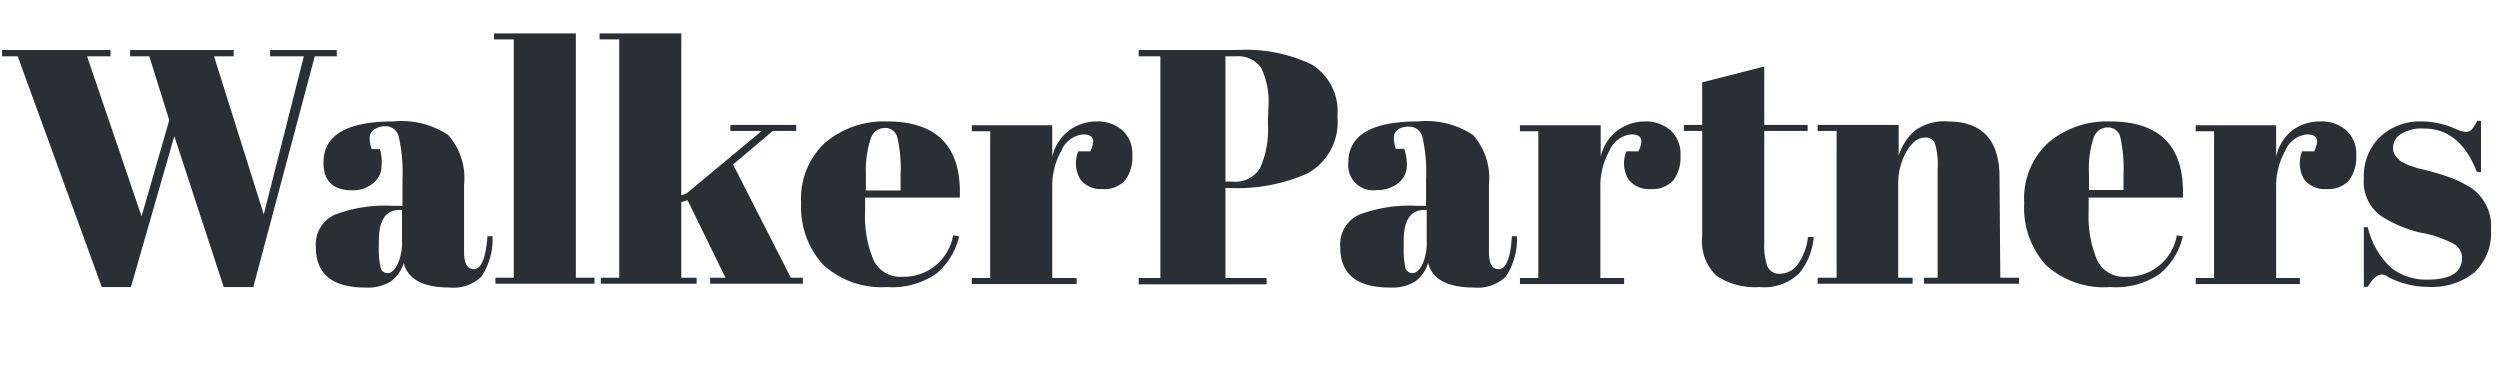 <svg id="Layer_1" data-name="Layer 1" xmlns="http://www.w3.org/2000/svg" viewBox="0 0 157.9 24.1"><defs><style>.cls-1{fill:#2a2f35;}</style></defs><polygon class="cls-1" points="21.27 3.16 17.06 3.16 17.06 3.56 19.19 3.56 16.66 13.54 13.52 3.56 14.76 3.56 14.76 3.16 8.22 3.16 8.22 3.56 9.43 3.56 10.69 7.59 8.94 13.66 5.5 3.56 6.98 3.56 6.98 3.16 0.13 3.16 0.13 3.56 1.12 3.56 6.43 18.13 8.27 18.13 11.01 8.6 14.13 18.13 16 18.13 19.88 3.56 21.27 3.56 21.27 3.16"/><path class="cls-1" d="M29.92,17c-.41,0-.61-.37-.61-1.1V11.66a4.08,4.08,0,0,0-1-3.13,5.3,5.3,0,0,0-3.47-.86q-4.41,0-4.41,2.6c0,1.17.61,1.75,1.82,1.75a2,2,0,0,0,1.32-.45,1.38,1.38,0,0,0,.53-1.08A3.12,3.12,0,0,0,24,9.42h-.52a1.93,1.93,0,0,1-.13-.7.63.63,0,0,1,.3-.55,1.29,1.29,0,0,1,.69-.2.85.85,0,0,1,.85.69,10.16,10.16,0,0,1,.23,2.68V13h-.62a8.88,8.88,0,0,0-3.65.56,2.05,2.05,0,0,0-1.2,2.05q0,2.55,3.12,2.55a2.78,2.78,0,0,0,1.61-.38,2.25,2.25,0,0,0,.82-1.18q.38,1.56,2.91,1.56a2.55,2.55,0,0,0,2-.69,4.29,4.29,0,0,0,.7-2.55l-.32,0C30.68,16.31,30.4,17,29.92,17Zm-4.53-1.77a3.19,3.19,0,0,1-.29,1.48c-.19.36-.39.54-.61.54a.43.43,0,0,1-.44-.32,5,5,0,0,1-.12-1.41v-.34c0-1.28.44-1.92,1.31-1.92h.15Z"/><polygon class="cls-1" points="36.37 2.11 31.2 2.11 31.2 2.49 32.45 2.49 32.45 17.54 31.29 17.54 31.29 17.92 37.55 17.92 37.55 17.54 36.37 17.54 36.37 2.11"/><polygon class="cls-1" points="46.3 10.39 48.81 8.27 50.29 8.27 50.29 7.89 46.13 7.89 46.13 8.27 48.11 8.27 43.37 12.21 43.03 12.34 43.03 2.11 37.87 2.11 37.87 2.49 39.11 2.49 39.11 17.54 37.95 17.54 37.95 17.92 44 17.92 44 17.54 43.03 17.54 43.03 12.76 43.43 12.65 45.82 17.54 44.85 17.54 44.85 17.92 50.71 17.92 50.71 17.54 49.95 17.54 46.3 10.39"/><path class="cls-1" d="M60.62,12.48c.12-3.2-1.41-4.81-4.6-4.81A5.75,5.75,0,0,0,52.13,9a4.8,4.8,0,0,0-1.53,3.83A5.38,5.38,0,0,0,52,16.73,5.43,5.43,0,0,0,56,18.13a4.91,4.91,0,0,0,3.13-.84,4.35,4.35,0,0,0,1.45-2.36l-.38-.07A3.16,3.16,0,0,1,57,17.48a1.87,1.87,0,0,1-1.83-1.06,7.21,7.21,0,0,1-.53-3.12v-.82ZM54.69,11A6.4,6.4,0,0,1,55,8.74a.93.93,0,0,1,.88-.66.78.78,0,0,1,.8.62,8.6,8.6,0,0,1,.2,2.33v1H54.69Z"/><path class="cls-1" d="M69.28,7.67a2.93,2.93,0,0,0-1.77.58,2.86,2.86,0,0,0-1.05,1.66v-2H61.38v.38h1.16v9.27H61.38v.38H68v-.38H66.46V11.89a4.59,4.59,0,0,1,.59-2.4,1.64,1.64,0,0,1,1.37-1c.64,0,.79.35.44,1.07H68.1a2,2,0,0,0,.12,1.75,1.61,1.61,0,0,0,1.41.63,1.77,1.77,0,0,0,1.42-.54,2.37,2.37,0,0,0,.47-1.57,2,2,0,0,0-.62-1.59A2.36,2.36,0,0,0,69.28,7.67Z"/><path class="cls-1" d="M82.86,4.08a9.61,9.61,0,0,0-4.74-.92h-6.2v.4h1.37v14H71.92v.4H80v-.4H77.4V11.87h.17a11,11,0,0,0,5-.91,3.69,3.69,0,0,0,1.9-3.6A3.48,3.48,0,0,0,82.86,4.08ZM80.08,7.8a6,6,0,0,1-.49,2.81,1.83,1.83,0,0,1-1.75.86H77.4V3.56H78a1.79,1.79,0,0,1,1.65.72,4.9,4.9,0,0,1,.46,2.51Z"/><path class="cls-1" d="M94.65,17c-.41,0-.61-.37-.61-1.1V11.66a4.08,4.08,0,0,0-1-3.13,5.3,5.3,0,0,0-3.47-.86q-4.41,0-4.41,2.6A1.58,1.58,0,0,0,87,12a2,2,0,0,0,1.33-.45,1.41,1.41,0,0,0,.53-1.08,3.12,3.12,0,0,0-.17-1.07h-.53a2.15,2.15,0,0,1-.12-.7.63.63,0,0,1,.3-.55A1.29,1.29,0,0,1,89,8a.85.85,0,0,1,.85.69,10.3,10.3,0,0,1,.22,2.68V13H89.5a9,9,0,0,0-3.66.56,2.06,2.06,0,0,0-1.19,2.05q0,2.55,3.12,2.55a2.78,2.78,0,0,0,1.61-.38,2.25,2.25,0,0,0,.82-1.18q.38,1.56,2.91,1.56a2.55,2.55,0,0,0,2-.69,4.29,4.29,0,0,0,.7-2.55l-.32,0C95.41,16.31,95.12,17,94.65,17Zm-4.54-1.77a3.2,3.2,0,0,1-.28,1.48c-.19.36-.39.54-.61.54a.45.45,0,0,1-.45-.32,5.62,5.62,0,0,1-.11-1.41v-.34c0-1.28.43-1.92,1.31-1.92h.14Z"/><path class="cls-1" d="M103.92,7.67a2.93,2.93,0,0,0-1.77.58,2.86,2.86,0,0,0-1.05,1.66v-2H96v.38h1.16v9.27H96v.38h6.58v-.38h-1.5V11.89a4.59,4.59,0,0,1,.59-2.4,1.64,1.64,0,0,1,1.37-1c.65,0,.79.35.44,1.07h-.76a2,2,0,0,0,.12,1.75,1.61,1.61,0,0,0,1.41.63,1.79,1.79,0,0,0,1.43-.54,2.43,2.43,0,0,0,.46-1.57,2,2,0,0,0-.62-1.59A2.36,2.36,0,0,0,103.92,7.67Z"/><path class="cls-1" d="M113.57,16.66a1.38,1.38,0,0,1-1.11.63.82.82,0,0,1-.83-.46,4,4,0,0,1-.2-1.46V8.27h2.74V7.89h-2.74V4.2l-3.92,1V7.89h-1.16v.38h1.16v6.64a3,3,0,0,0,.93,2.53,4.4,4.4,0,0,0,2.67.69,3.2,3.2,0,0,0,2.51-.85,4.05,4.05,0,0,0,.93-2.31l-.36,0A3.64,3.64,0,0,1,113.57,16.66Z"/><path class="cls-1" d="M126.29,11.2q0-3.52-3.26-3.53a3.14,3.14,0,0,0-2.11.6,3.47,3.47,0,0,0-1,1.56V7.89H114.8v.38H116v9.27H114.8v.38h6v-.38h-.91V11.72a4.25,4.25,0,0,1,.52-2.15c.35-.59.74-.88,1.19-.88a.6.6,0,0,1,.61.37,4.62,4.62,0,0,1,.17,1.63v6.85h-.86v.38h6v-.38h-1.18Z"/><path class="cls-1" d="M137.87,12.48c.13-3.2-1.41-4.81-4.6-4.81A5.75,5.75,0,0,0,129.38,9a4.8,4.8,0,0,0-1.53,3.83,5.38,5.38,0,0,0,1.36,3.9,5.43,5.43,0,0,0,4.08,1.4,4.89,4.89,0,0,0,3.13-.84,4.35,4.35,0,0,0,1.45-2.36l-.38-.07a3.15,3.15,0,0,1-3.2,2.62,1.87,1.87,0,0,1-1.84-1.06,7.21,7.21,0,0,1-.53-3.12v-.82ZM131.94,11a6.4,6.4,0,0,1,.29-2.29.93.93,0,0,1,.88-.66.79.79,0,0,1,.81.62,9,9,0,0,1,.2,2.33v1h-2.18Z"/><path class="cls-1" d="M146.53,7.67a2.93,2.93,0,0,0-1.77.58,2.86,2.86,0,0,0-1,1.66v-2h-5.08v.38h1.16v9.27h-1.16v.38h6.58v-.38h-1.5V11.89a4.69,4.69,0,0,1,.59-2.4,1.64,1.64,0,0,1,1.37-1c.65,0,.79.35.44,1.07h-.76a2,2,0,0,0,.12,1.75,1.61,1.61,0,0,0,1.41.63,1.79,1.79,0,0,0,1.43-.54,2.43,2.43,0,0,0,.46-1.57,2,2,0,0,0-.62-1.59A2.35,2.35,0,0,0,146.53,7.67Z"/><path class="cls-1" d="M156.17,11.93a7.67,7.67,0,0,0-1.2-.64,17.11,17.11,0,0,0-2.07-.62,2.51,2.51,0,0,1-.39-.11l-.39-.13-.31-.15a1,1,0,0,1-.28-.18l-.23-.26a.76.76,0,0,1-.15-.5,1,1,0,0,1,.49-.87,2.45,2.45,0,0,1,1.47-.35q2.26,0,3.33,2.74h.26V7.63h-.24a2.39,2.39,0,0,1-.35.55.49.49,0,0,1-.36.15,1.77,1.77,0,0,1-.61-.17A5.31,5.31,0,0,0,153,7.67a3.68,3.68,0,0,0-2.7,1,3.44,3.44,0,0,0-1,2.62,2.63,2.63,0,0,0,1.16,2.4,8.07,8.07,0,0,0,2.4,1,6.85,6.85,0,0,1,2.11.71,1,1,0,0,1,.53.89c0,.91-.72,1.37-2.16,1.37a3.59,3.59,0,0,1-2.31-.74,5.08,5.08,0,0,1-1.48-2.57h-.25v3.77h.25c.29-.52.6-.78.91-.78a.88.88,0,0,1,.4.17,5.55,5.55,0,0,0,2.53.61,4.28,4.28,0,0,0,2.89-.91,3.4,3.4,0,0,0,1.05-2.7A2.94,2.94,0,0,0,156.17,11.93Z"/></svg>